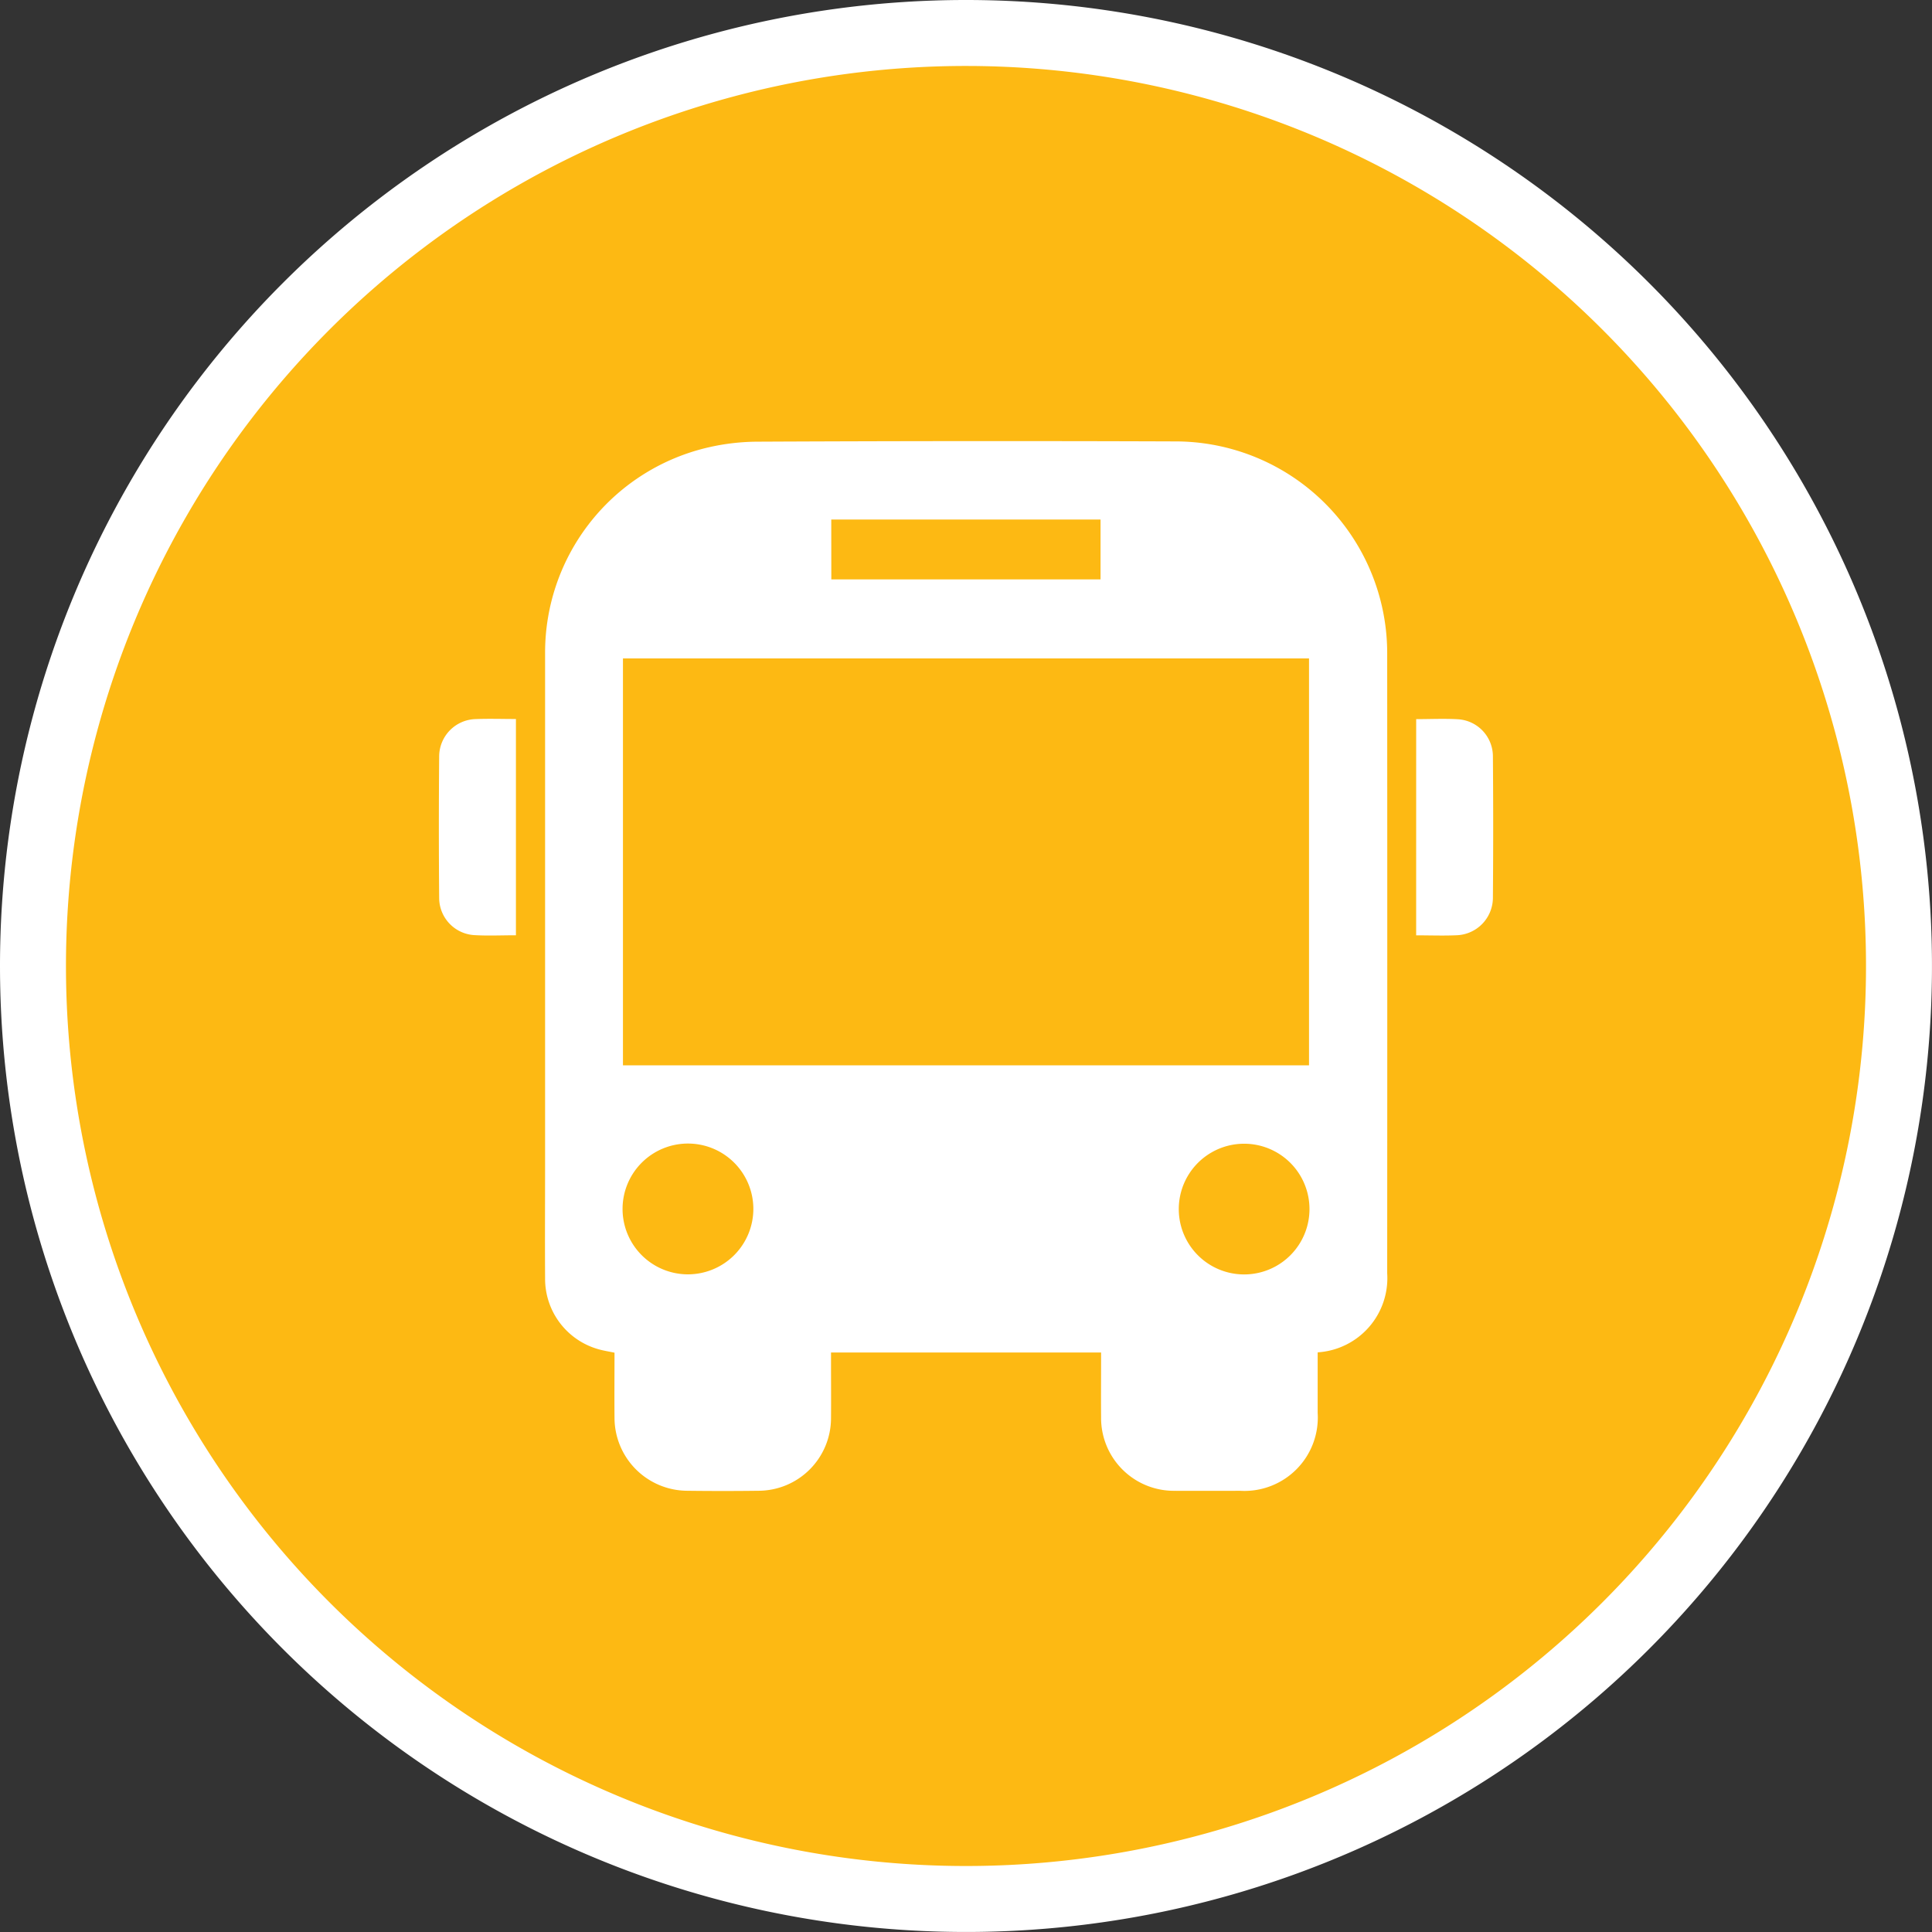 <?xml version="1.0" encoding="UTF-8"?>
<svg xmlns="http://www.w3.org/2000/svg" height="87.861" viewBox="0 0 87.861 87.861" width="87.861">
  <rect x="0" y="0" width="87.861" height="87.861" fill="#333333" stroke="none"/>
  <g transform="translate(-1411.097 -1027.567)">
    <path d="m42.43 0a42.43 42.43 0 1 1 -42.43 42.43 42.43 42.43 0 0 1 42.43-42.43z" fill="#fdb913" stroke="#fff" stroke-width="3" transform="translate(1412.597 1029.067)"></path>
    <g fill="#fff">
      <path d="m1471.02 1089.067v2.754a3.337 3.337 0 0 1 -3.521 3.543c-.989 0-1.978.005-2.967 0a3.312 3.312 0 0 1 -3.361-3.354c-.007-.839 0-1.678 0-2.517v-.418h-12.282v.422c0 .852.007 1.7 0 2.555a3.307 3.307 0 0 1 -3.289 3.31q-1.633.021-3.268 0a3.324 3.324 0 0 1 -3.289-3.319c-.009-.986 0-1.972 0-2.96-.266-.056-.5-.091-.726-.156a3.327 3.327 0 0 1 -2.431-3.2c-.011-1.841 0-3.681 0-5.522q0-11.455 0-22.912a9.574 9.574 0 0 1 7.018-9.277 10.134 10.134 0 0 1 2.627-.363q9.5-.045 19.005-.012a9.635 9.635 0 0 1 9.646 9.7q.008 14.067 0 28.133a3.38 3.38 0 0 1 -3.162 3.593zm-.393-31.558h-31.2v18.505h31.2zm-21.724-3.593h12.243v-2.723h-12.246zm-3.546 28.634a2.974 2.974 0 1 0 -2.948 2.97 2.978 2.978 0 0 0 2.948-2.97zm19.347-.006a2.972 2.972 0 0 0 5.944.016 2.972 2.972 0 1 0 -5.944-.016z"></path>
      <path d="m1434.56 1070.1c-.65 0-1.276.03-1.9-.007a1.7 1.7 0 0 1 -1.591-1.657q-.028-3.249 0-6.5a1.706 1.706 0 0 1 1.622-1.666c.612-.026 1.226-.005 1.869-.005z"></path>
      <path d="m1475.5 1060.271c.66 0 1.3-.032 1.933.008a1.692 1.692 0 0 1 1.556 1.649q.027 3.248 0 6.5a1.712 1.712 0 0 1 -1.621 1.67c-.611.029-1.225.005-1.869.005z"></path>
    </g>
  </g>
</svg>
